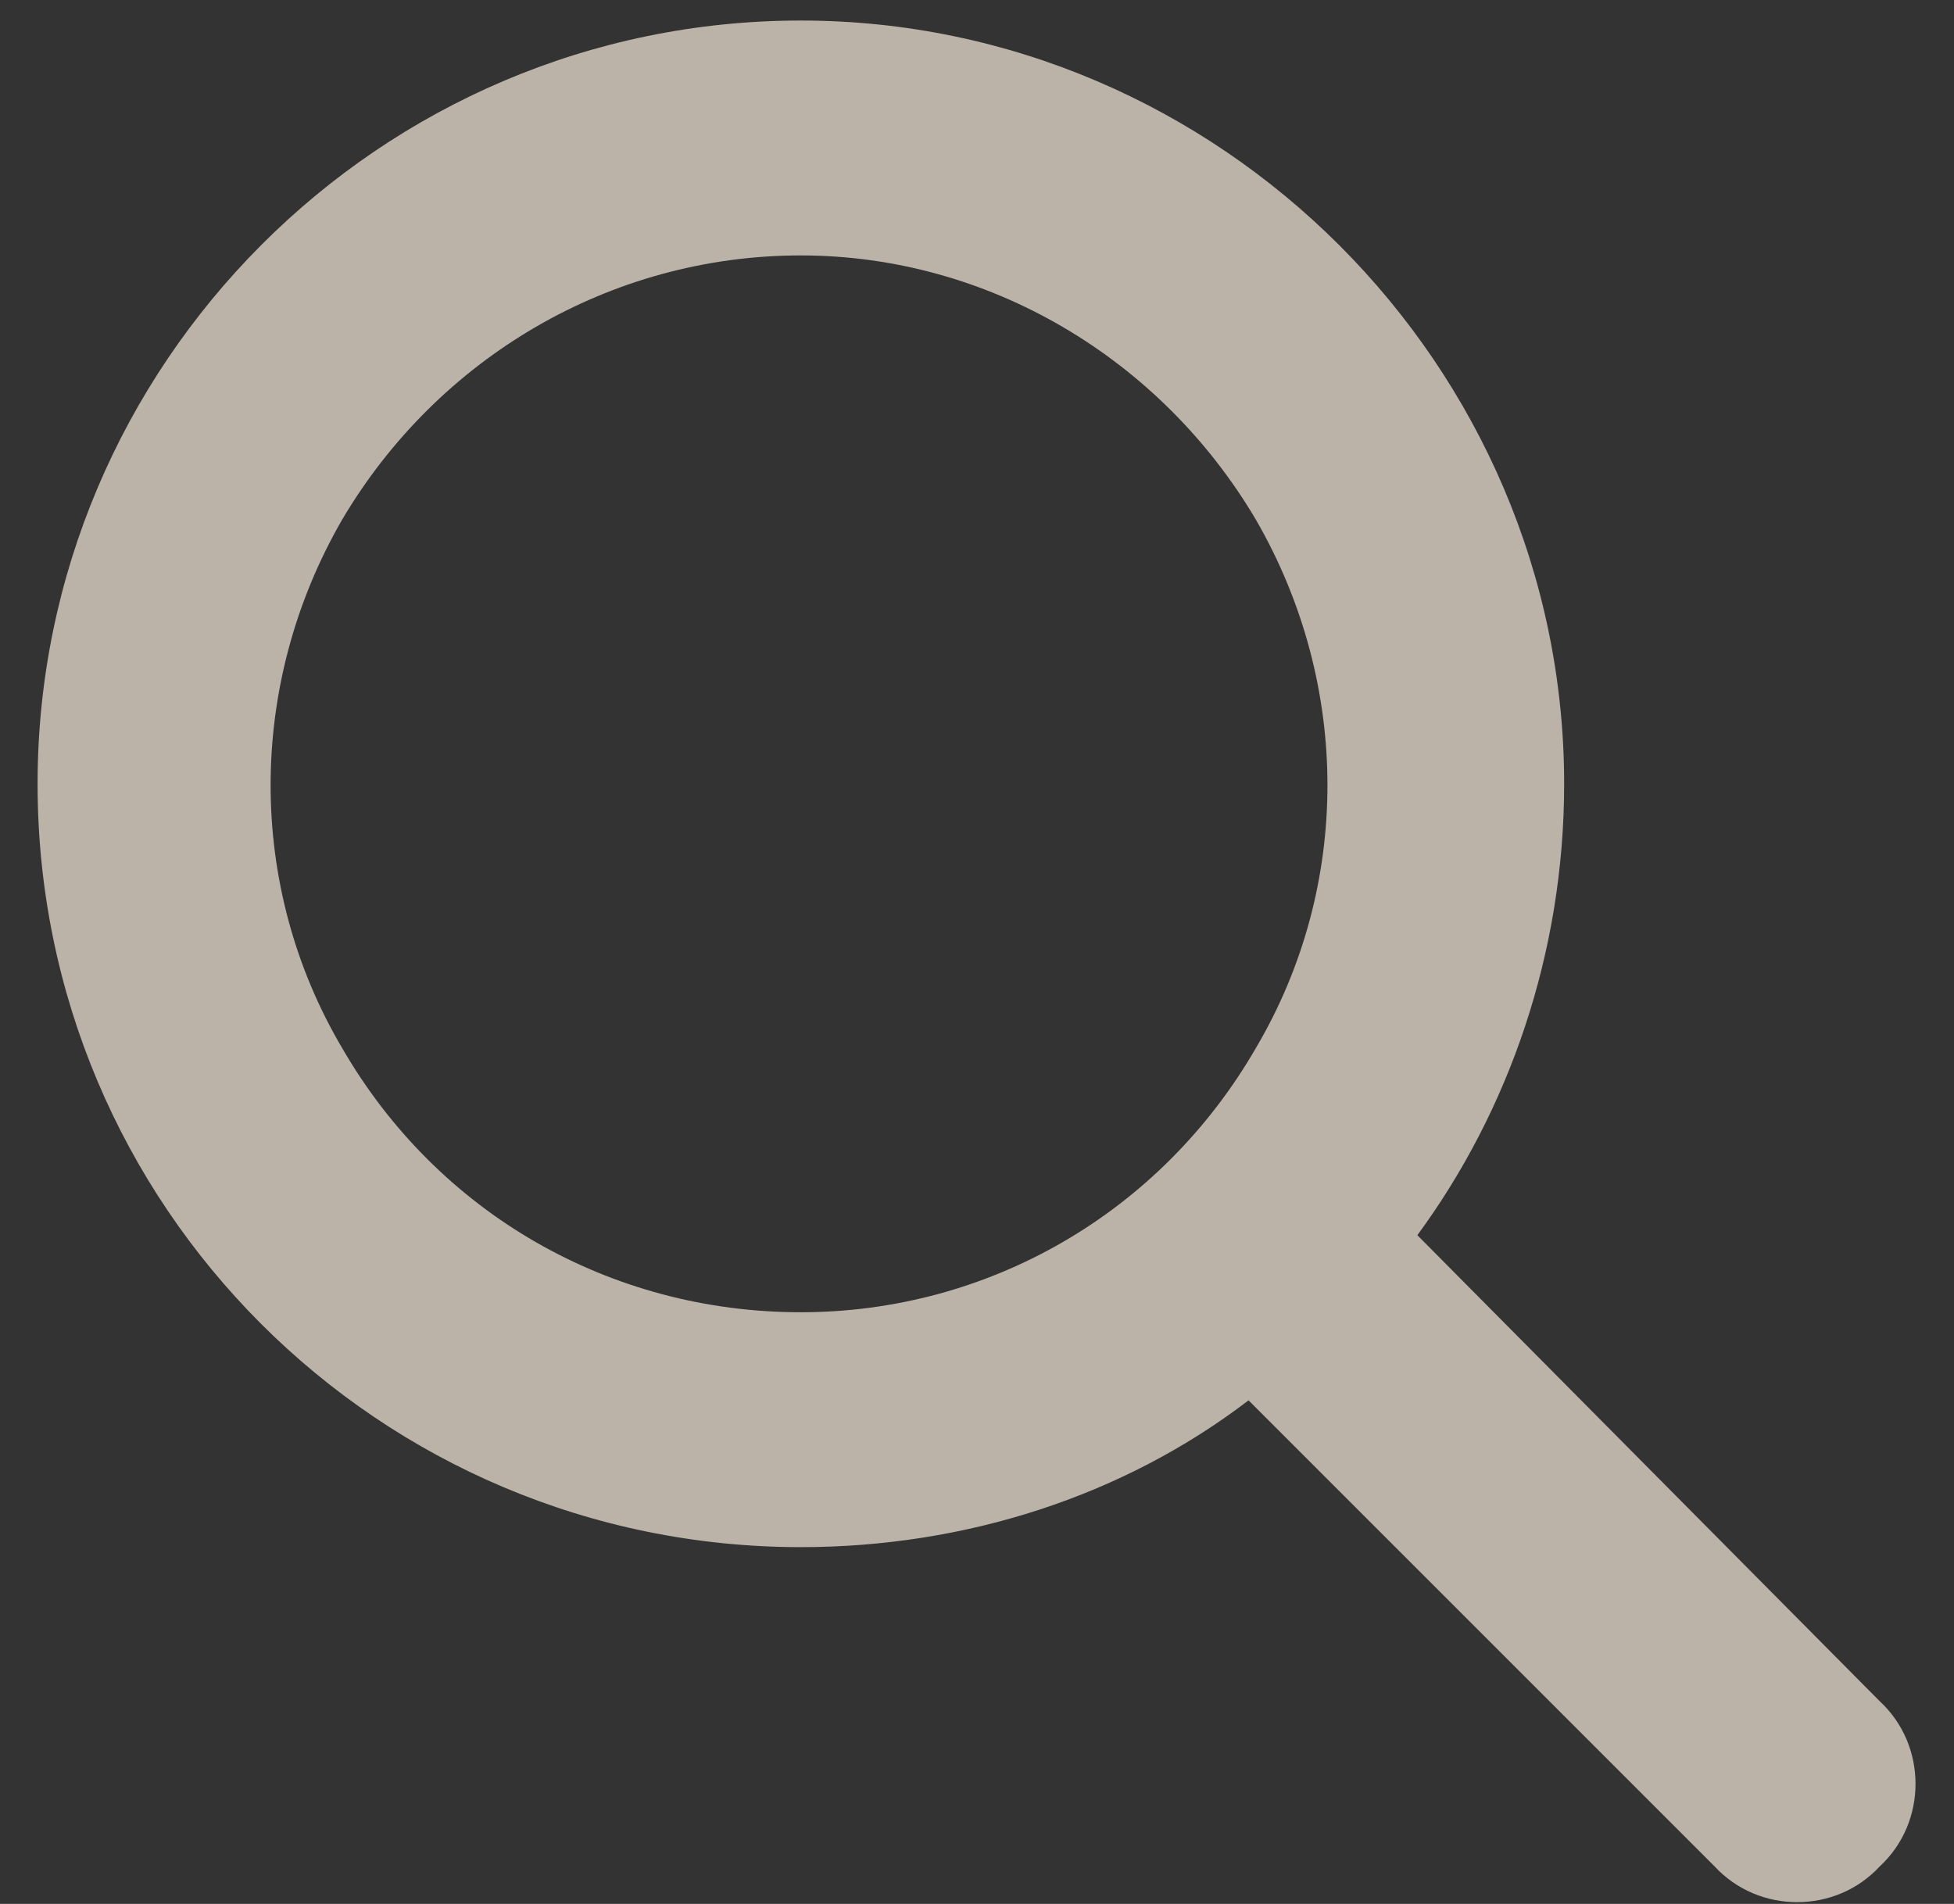 <svg width="39" height="38" viewBox="0 0 39 38" fill="none" xmlns="http://www.w3.org/2000/svg">
<rect x="0" y="0" width="39" height="38" fill="#333333" stroke="none"/>
<g opacity="0.7">
<path d="M31.219 15.645C31.219 19.014 30.12 22.163 28.289 24.653L37.518 33.955C38.47 34.834 38.47 36.372 37.518 37.251C36.639 38.203 35.101 38.203 34.222 37.251L24.92 27.949C22.43 29.854 19.28 30.879 15.984 30.879C7.562 30.879 0.75 24.067 0.75 15.645C0.75 7.295 7.562 0.41 15.984 0.41C24.334 0.41 31.219 7.295 31.219 15.645ZM15.984 26.191C19.72 26.191 23.162 24.214 25.066 20.918C26.971 17.695 26.971 13.667 25.066 10.371C23.162 7.148 19.72 5.098 15.984 5.098C12.176 5.098 8.733 7.148 6.829 10.371C4.925 13.667 4.925 17.695 6.829 20.918C8.733 24.214 12.176 26.191 15.984 26.191Z" fill="#F5E9DA"/>
</g>
</svg>
